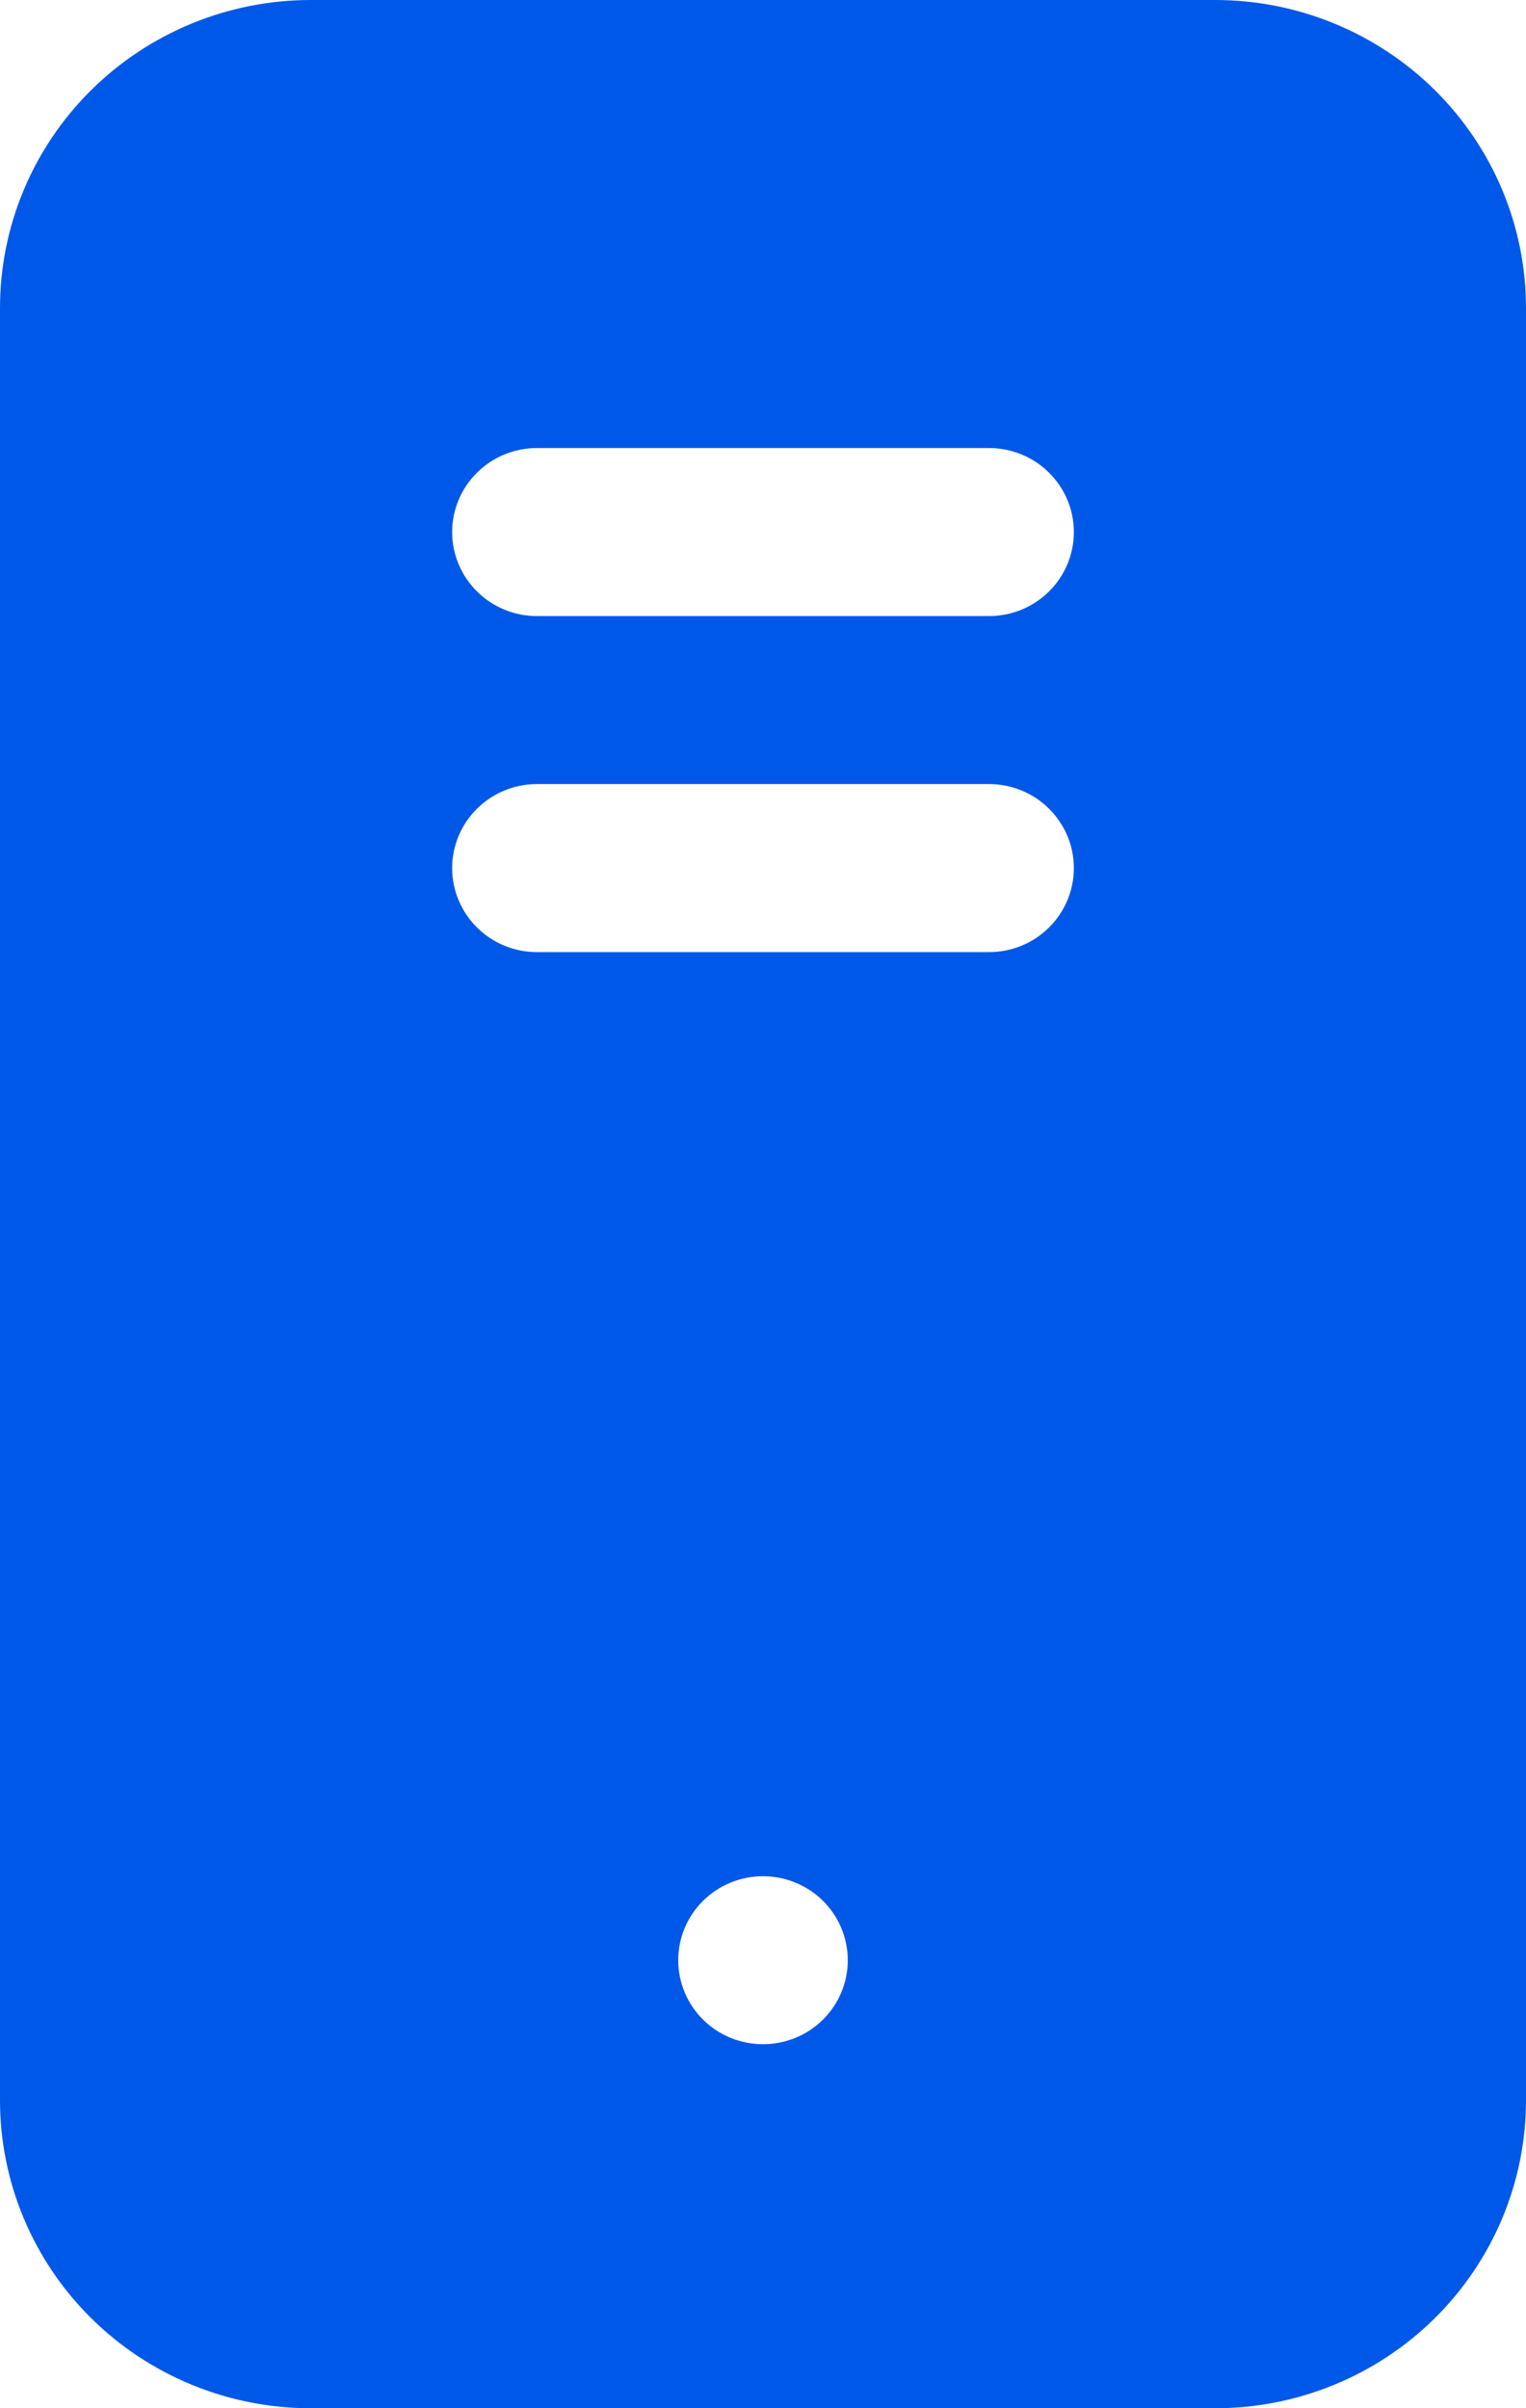 <?xml version="1.0" encoding="UTF-8"?> <svg xmlns="http://www.w3.org/2000/svg" width="45" height="71" viewBox="0 0 45 71" fill="none"><path fill-rule="evenodd" clip-rule="evenodd" d="M35.833 71C38.264 71 40.596 70.043 42.315 68.34C44.034 66.637 45 64.327 45 61.919V9.081C45 6.673 44.034 4.363 42.315 2.66C40.596 0.957 38.264 0 35.833 0H9.167C6.736 0 4.404 0.957 2.685 2.66C0.966 4.363 0 6.673 0 9.081V61.919C0 64.327 0.966 66.637 2.685 68.34C4.404 70.043 6.736 71 9.167 71H35.833ZM25 57.791C25 58.448 24.737 59.078 24.268 59.542C23.799 60.007 23.163 60.267 22.5 60.267C21.837 60.267 21.201 60.007 20.732 59.542C20.263 59.078 20 58.448 20 57.791C20 57.134 20.263 56.504 20.732 56.039C21.201 55.575 21.837 55.314 22.5 55.314C23.163 55.314 23.799 55.575 24.268 56.039C24.737 56.504 25 57.134 25 57.791ZM15.833 28.07H29.167C29.83 28.07 30.466 27.809 30.934 27.344C31.403 26.88 31.667 26.25 31.667 25.593C31.667 24.936 31.403 24.306 30.934 23.842C30.466 23.377 29.83 23.116 29.167 23.116H15.833C15.17 23.116 14.534 23.377 14.066 23.842C13.597 24.306 13.333 24.936 13.333 25.593C13.333 26.25 13.597 26.88 14.066 27.344C14.534 27.809 15.17 28.07 15.833 28.07ZM15.833 18.163H29.167C29.83 18.163 30.466 17.902 30.934 17.437C31.403 16.973 31.667 16.343 31.667 15.686C31.667 15.029 31.403 14.399 30.934 13.935C30.466 13.47 29.83 13.209 29.167 13.209H15.833C15.17 13.209 14.534 13.47 14.066 13.935C13.597 14.399 13.333 15.029 13.333 15.686C13.333 16.343 13.597 16.973 14.066 17.437C14.534 17.902 15.17 18.163 15.833 18.163Z" fill="#0058E8"></path></svg> 
